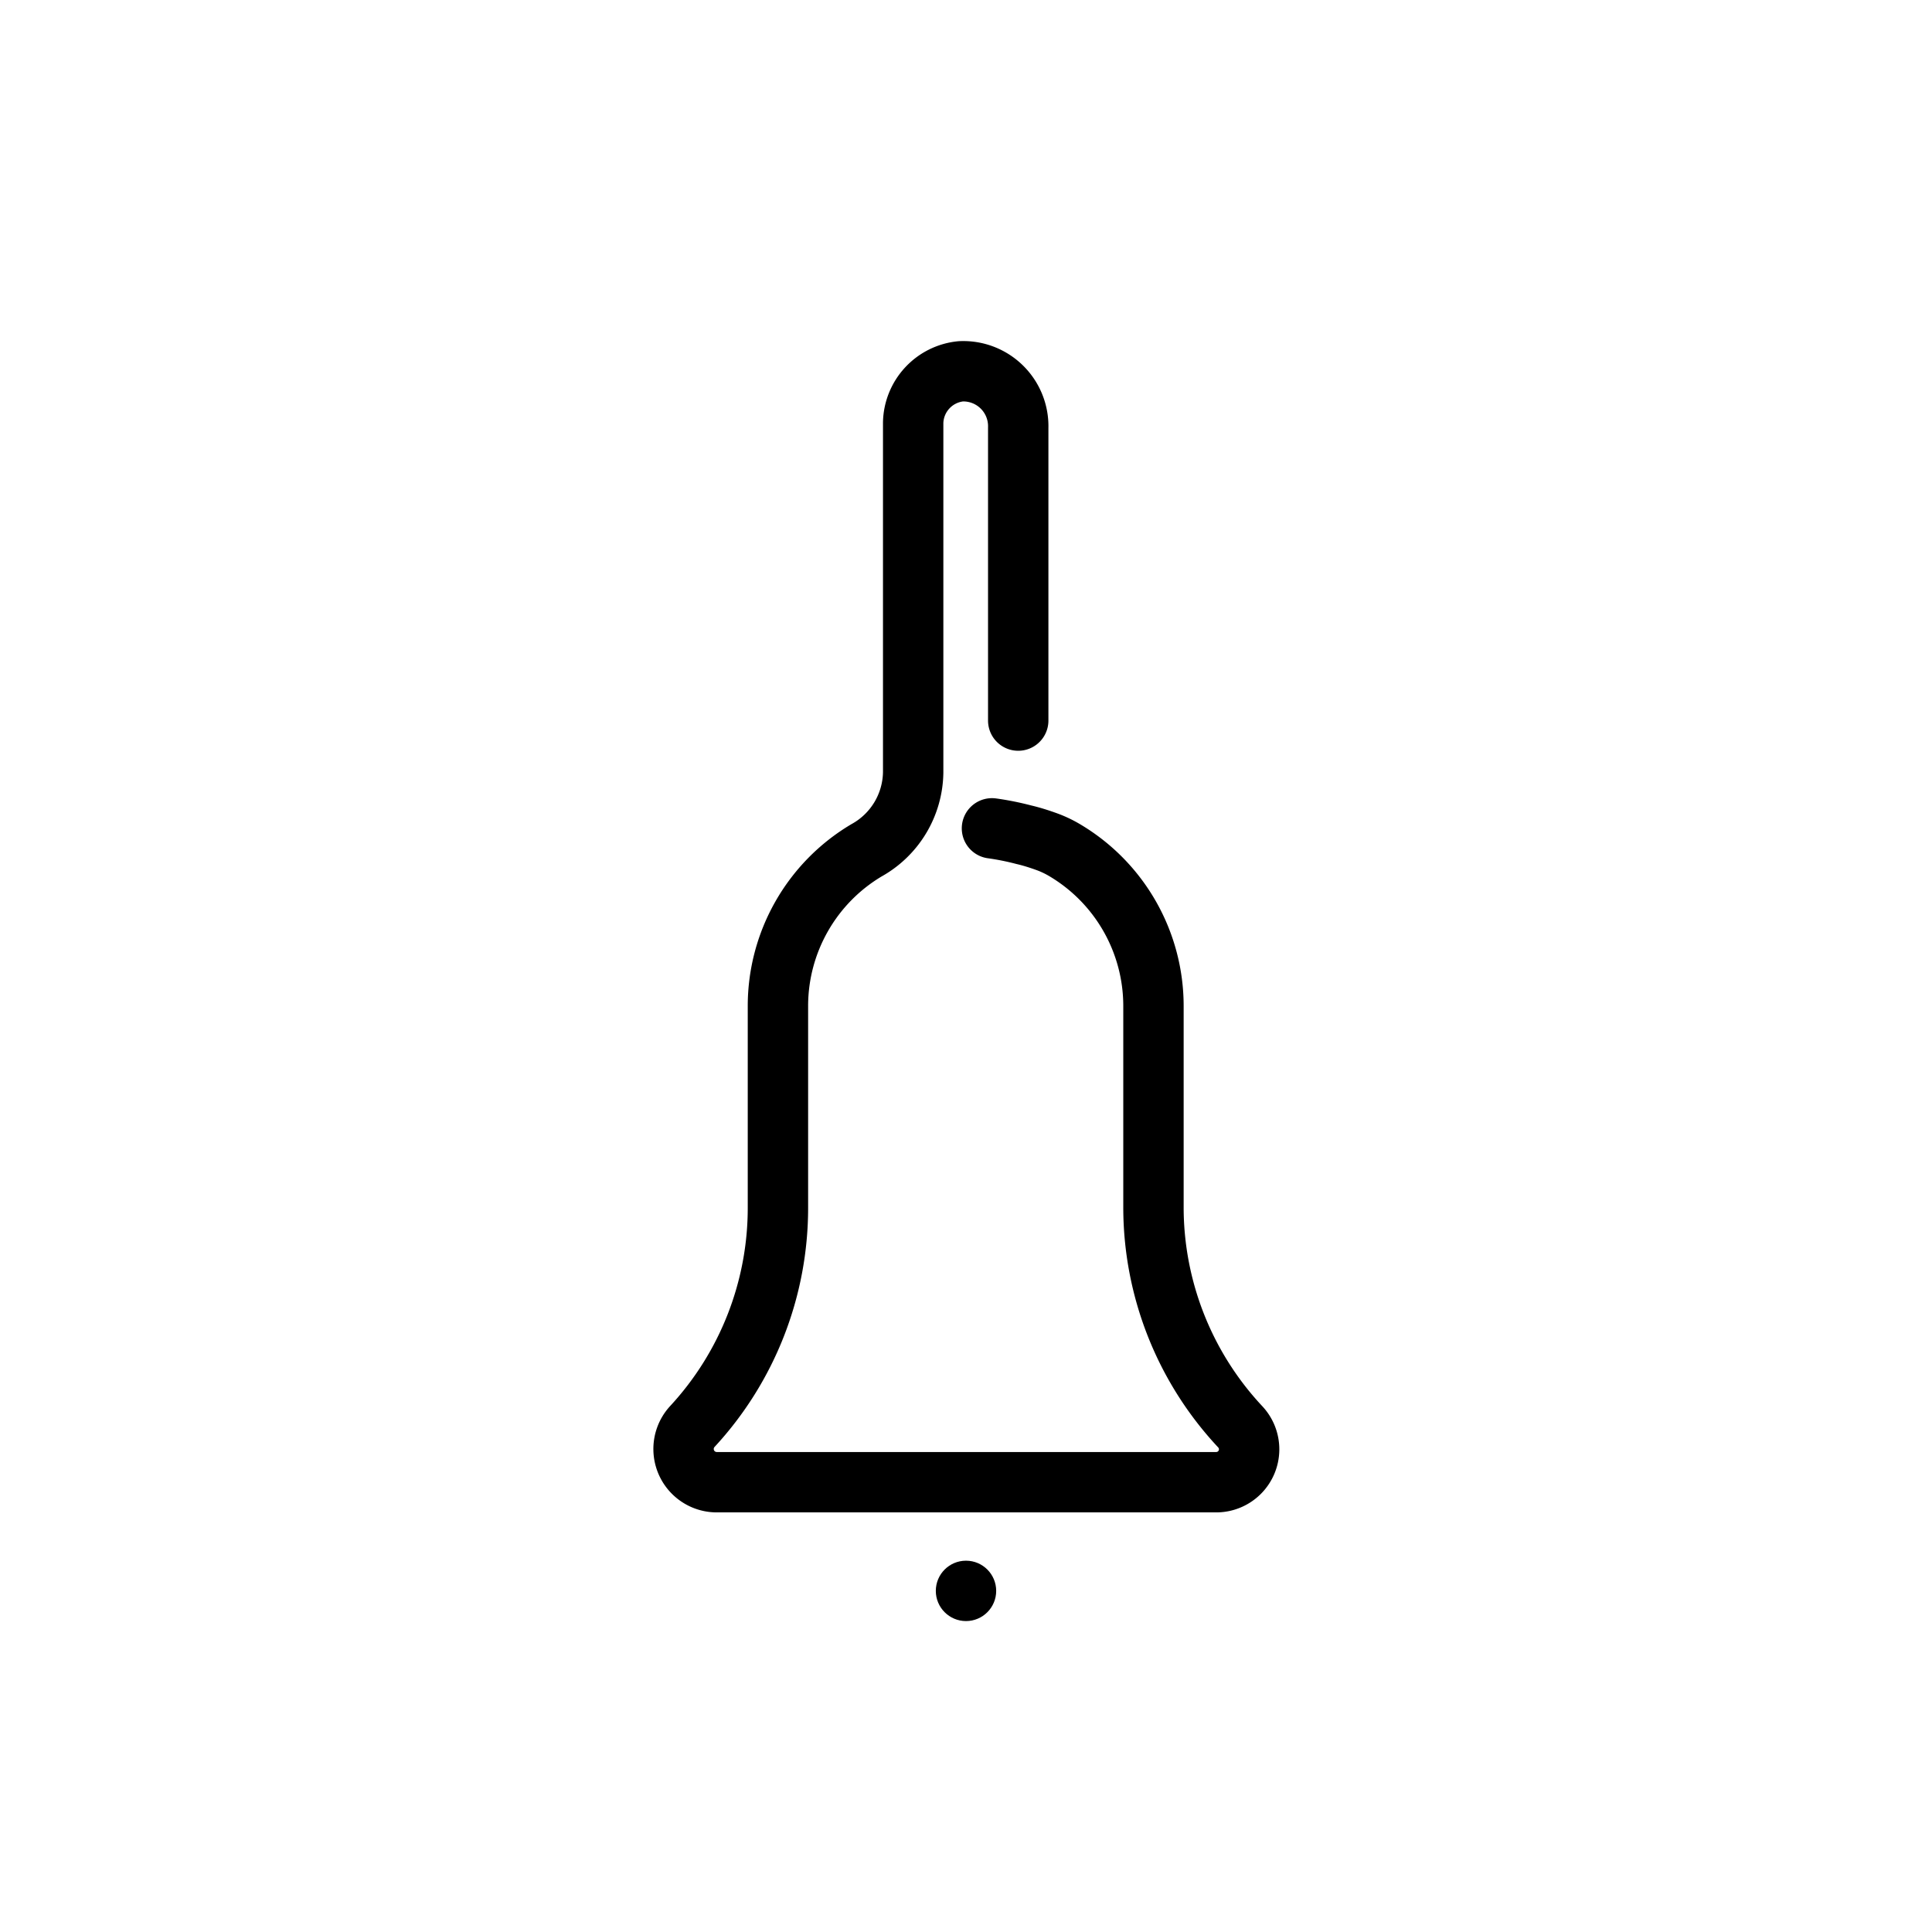 <?xml version="1.0" encoding="utf-8"?>
<svg width="800px" height="800px" viewBox="0 0 64 64" id="Layer_1" data-name="Layer 1" xmlns="http://www.w3.org/2000/svg"><defs><style>.cls-1{fill:none;stroke:#000000;stroke-linecap:round;stroke-linejoin:round;stroke-width:2px;}</style></defs><title>bell, notification, announcement, ring</title><path class="cls-1" d="M33.73,23.87V14.17a1.82,1.82,0,0,0-1.9-1.87A1.75,1.75,0,0,0,30.25,14V25.59a3,3,0,0,1-1.55,2.58,6,6,0,0,0-2.93,5.14V40a10.66,10.66,0,0,1-2.84,7.26l0,0a1.1,1.1,0,0,0,.81,1.84H40.3a1.09,1.09,0,0,0,.78-1.84A10.65,10.65,0,0,1,38.21,40V33.31a6,6,0,0,0-2.93-5.14,3.53,3.53,0,0,0-.61-.29c-.25-.09-.5-.17-.76-.23a9,9,0,0,0-1.05-.21"/><circle cx="32" cy="52.7" r="1"/></svg>